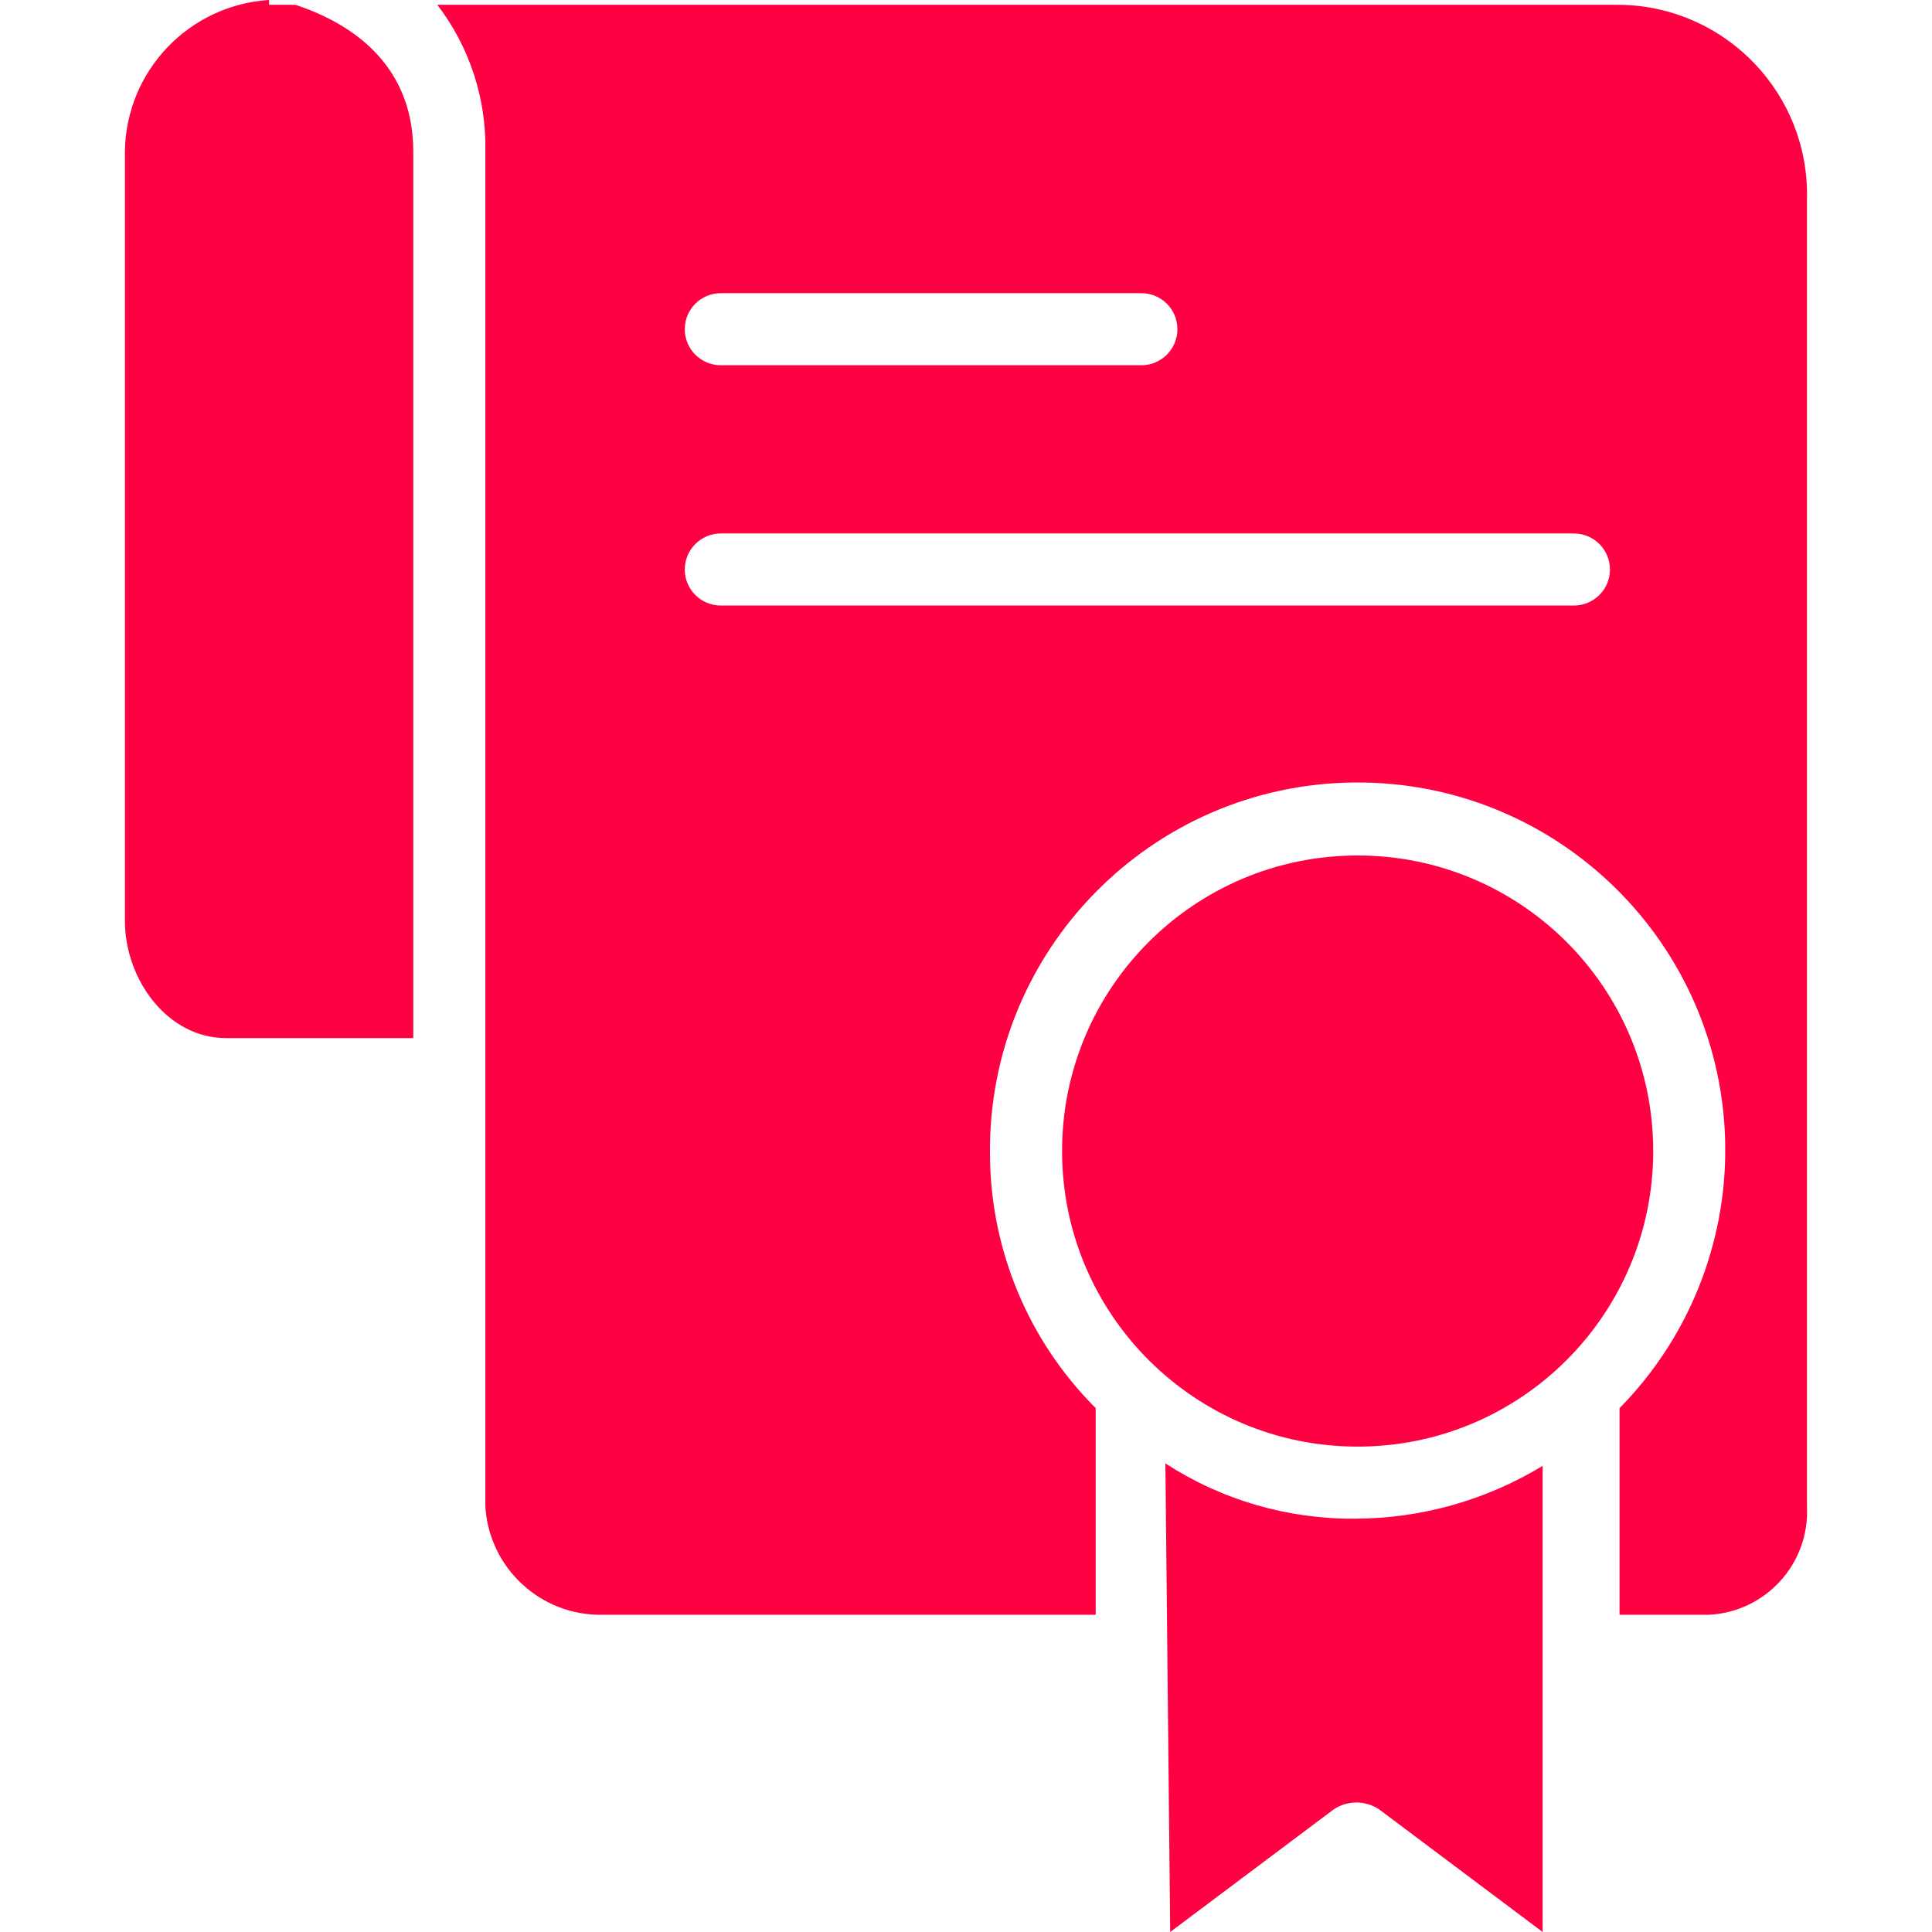 <svg width="59" height="59" viewBox="0 0 59 59" fill="none" xmlns="http://www.w3.org/2000/svg">
<path d="M55.183 46.018C55.182 46.016 55.182 46.013 55.182 46.011V6.091C55.264 2.89 52.735 0.229 49.534 0.148C49.46 0.146 49.386 0.145 49.312 0.146H13.354C14.337 1.429 14.855 3.007 14.822 4.623V46.011C14.939 47.898 16.527 49.356 18.417 49.313H33.461V43.002C31.396 40.94 30.235 38.142 30.232 35.223C30.177 29.023 35.159 23.951 41.359 23.896C47.56 23.841 52.631 28.823 52.686 35.023C52.713 38.006 51.551 40.877 49.458 43.002V49.313H52.174C53.914 49.234 55.262 47.759 55.183 46.018ZM22.013 8.953H34.855C35.463 8.953 35.956 9.445 35.956 10.053C35.956 10.661 35.463 11.154 34.855 11.154H22.013C21.405 11.154 20.912 10.661 20.912 10.053C20.912 9.445 21.405 8.953 22.013 8.953ZM48.064 18.492H22.013C21.405 18.492 20.912 18 20.912 17.392C20.912 16.784 21.405 16.291 22.013 16.291H48.064C48.672 16.291 49.165 16.784 49.165 17.392C49.165 18 48.672 18.492 48.064 18.492Z" fill="#FF0043"/>
<path d="M9.024 0.147H8.217V0C5.767 0.153 3.848 2.168 3.814 4.623V28.106C3.814 29.94 5.135 31.701 6.896 31.701H12.62V4.623C12.62 2.348 11.226 0.881 9.024 0.147Z" fill="#FF0043"/>
<path d="M41.46 44.177C46.445 44.177 50.486 40.136 50.486 35.151C50.486 30.166 46.445 26.125 41.46 26.125C36.475 26.125 32.434 30.166 32.434 35.151C32.434 40.136 36.475 44.177 41.46 44.177Z" fill="#FF0043"/>
<path d="M35.589 44.69L35.736 59L40.726 55.258C41.147 54.974 41.699 54.974 42.12 55.258L47.11 59V44.764C45.385 45.813 43.406 46.372 41.386 46.378C39.33 46.396 37.314 45.809 35.589 44.69Z" fill="#FF0043"/>
</svg>
